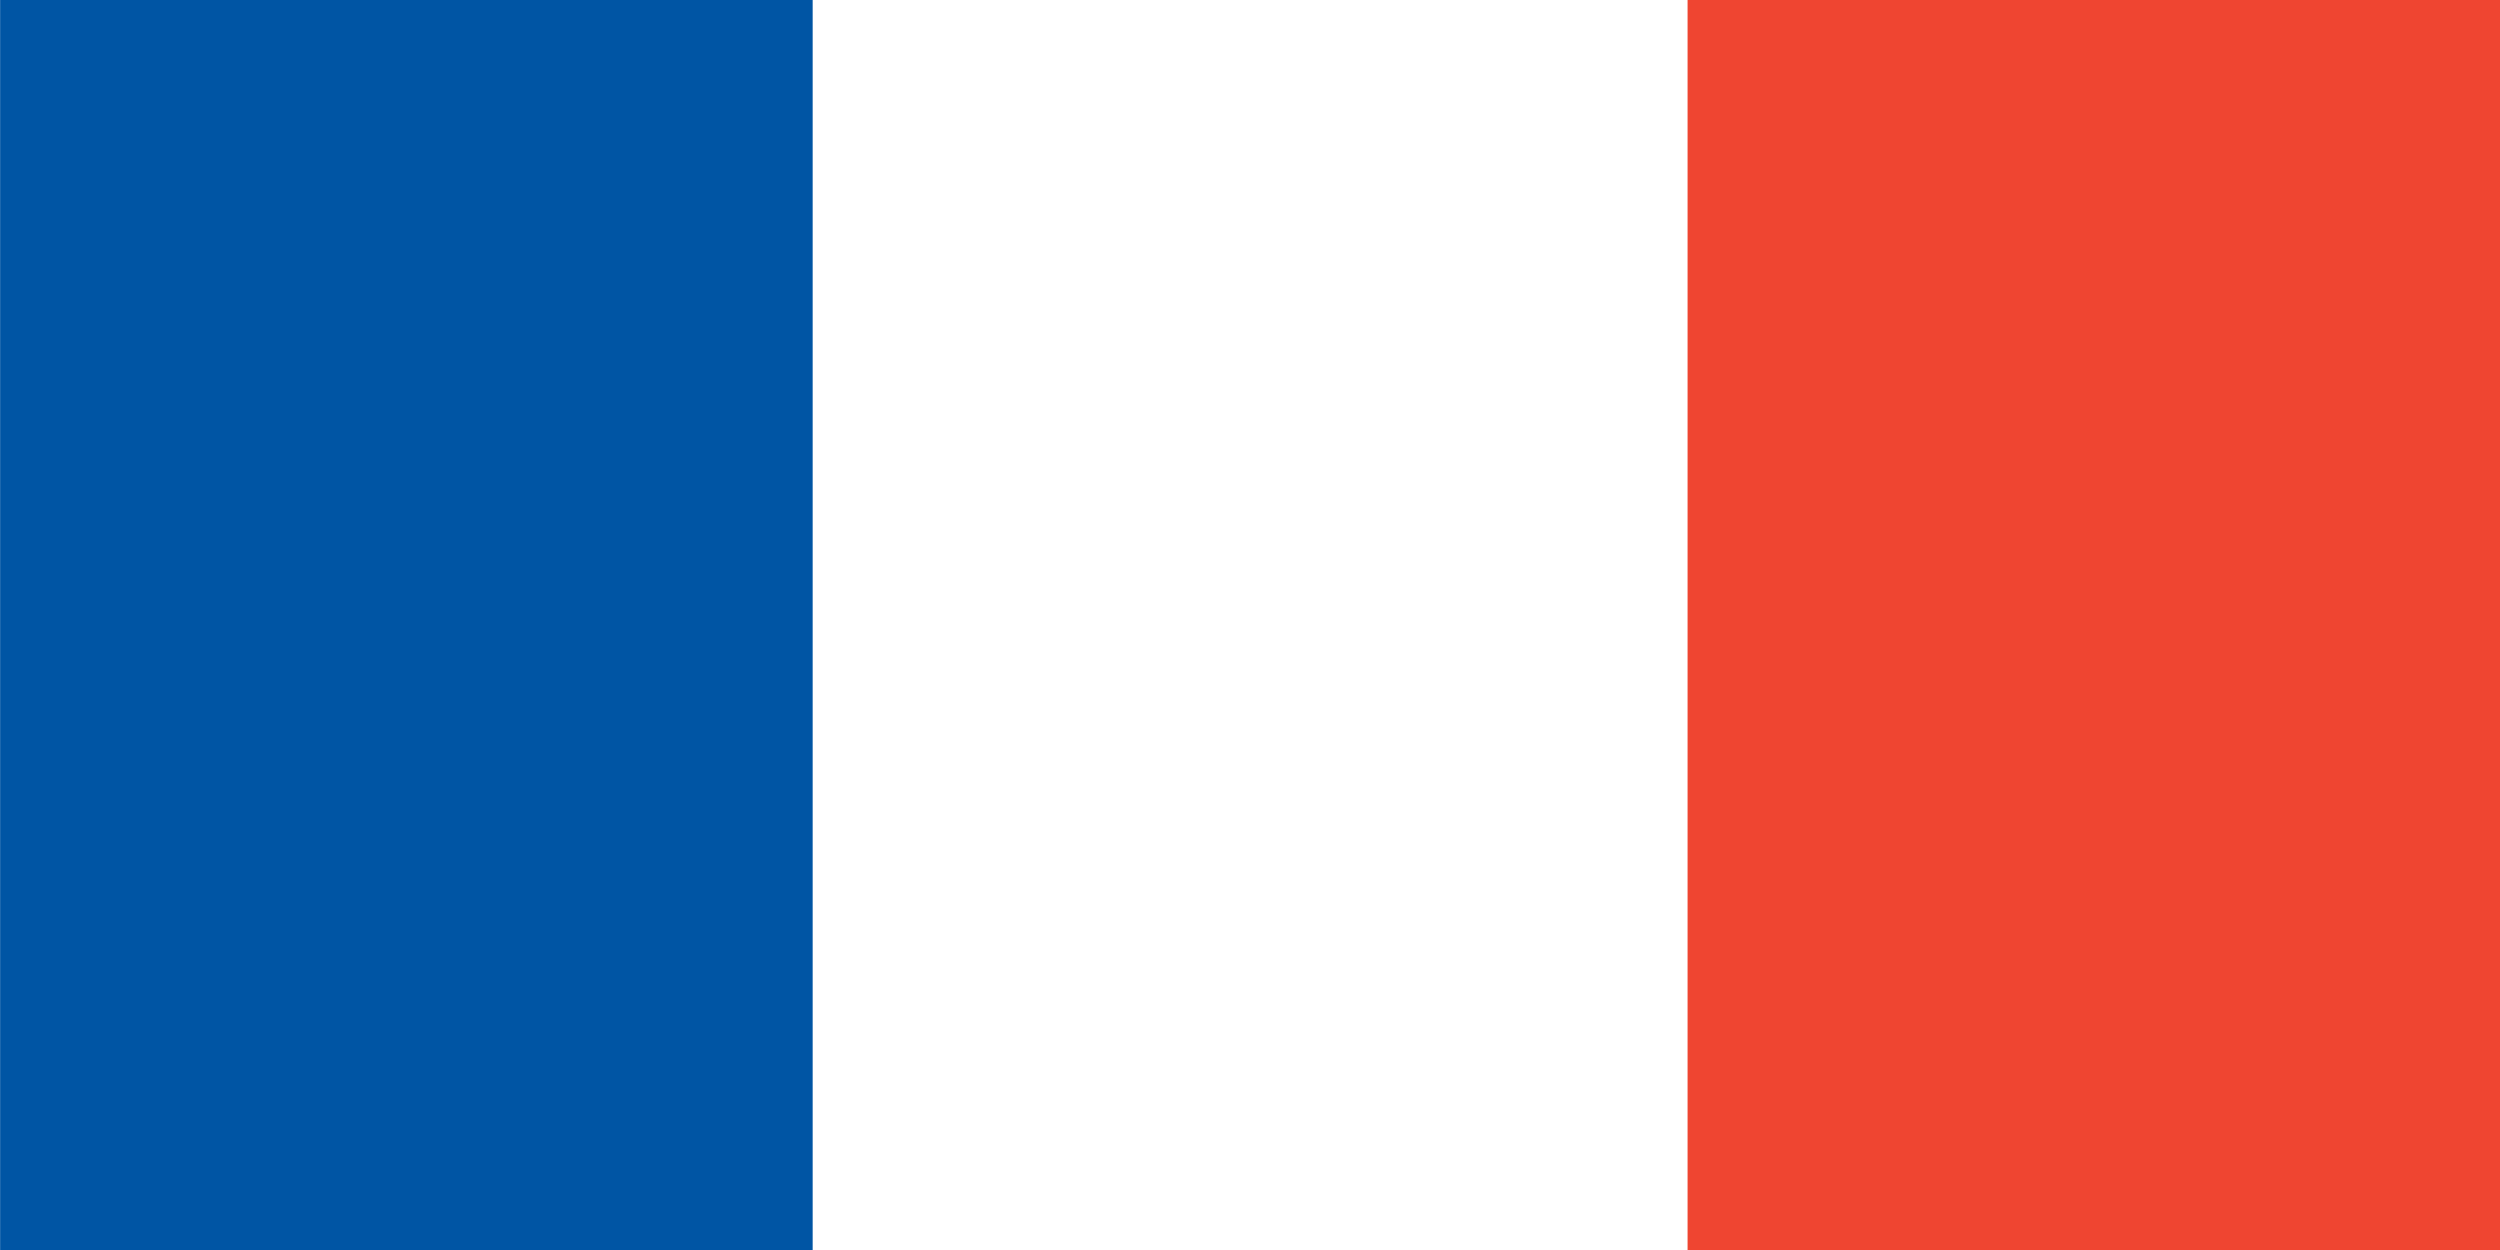 <?xml version="1.0" encoding="UTF-8" standalone="no"?>
<svg xmlns="http://www.w3.org/2000/svg" height="20" width="40" version="1.1" viewBox="0 0 10.583 5.292">
	<g transform="translate(0 -291.71)">
		<rect style="fill:#fff" height="5.292" width="10.583" y="291.71" x="0"/>
		<rect style="fill:#0055a4" height="5.292" width="3.44" y="291.71" x="0"/>
		<rect style="fill:#ef4531" height="5.292" width="3.44" y="291.71" x="7.144"/>
	</g>
</svg>
